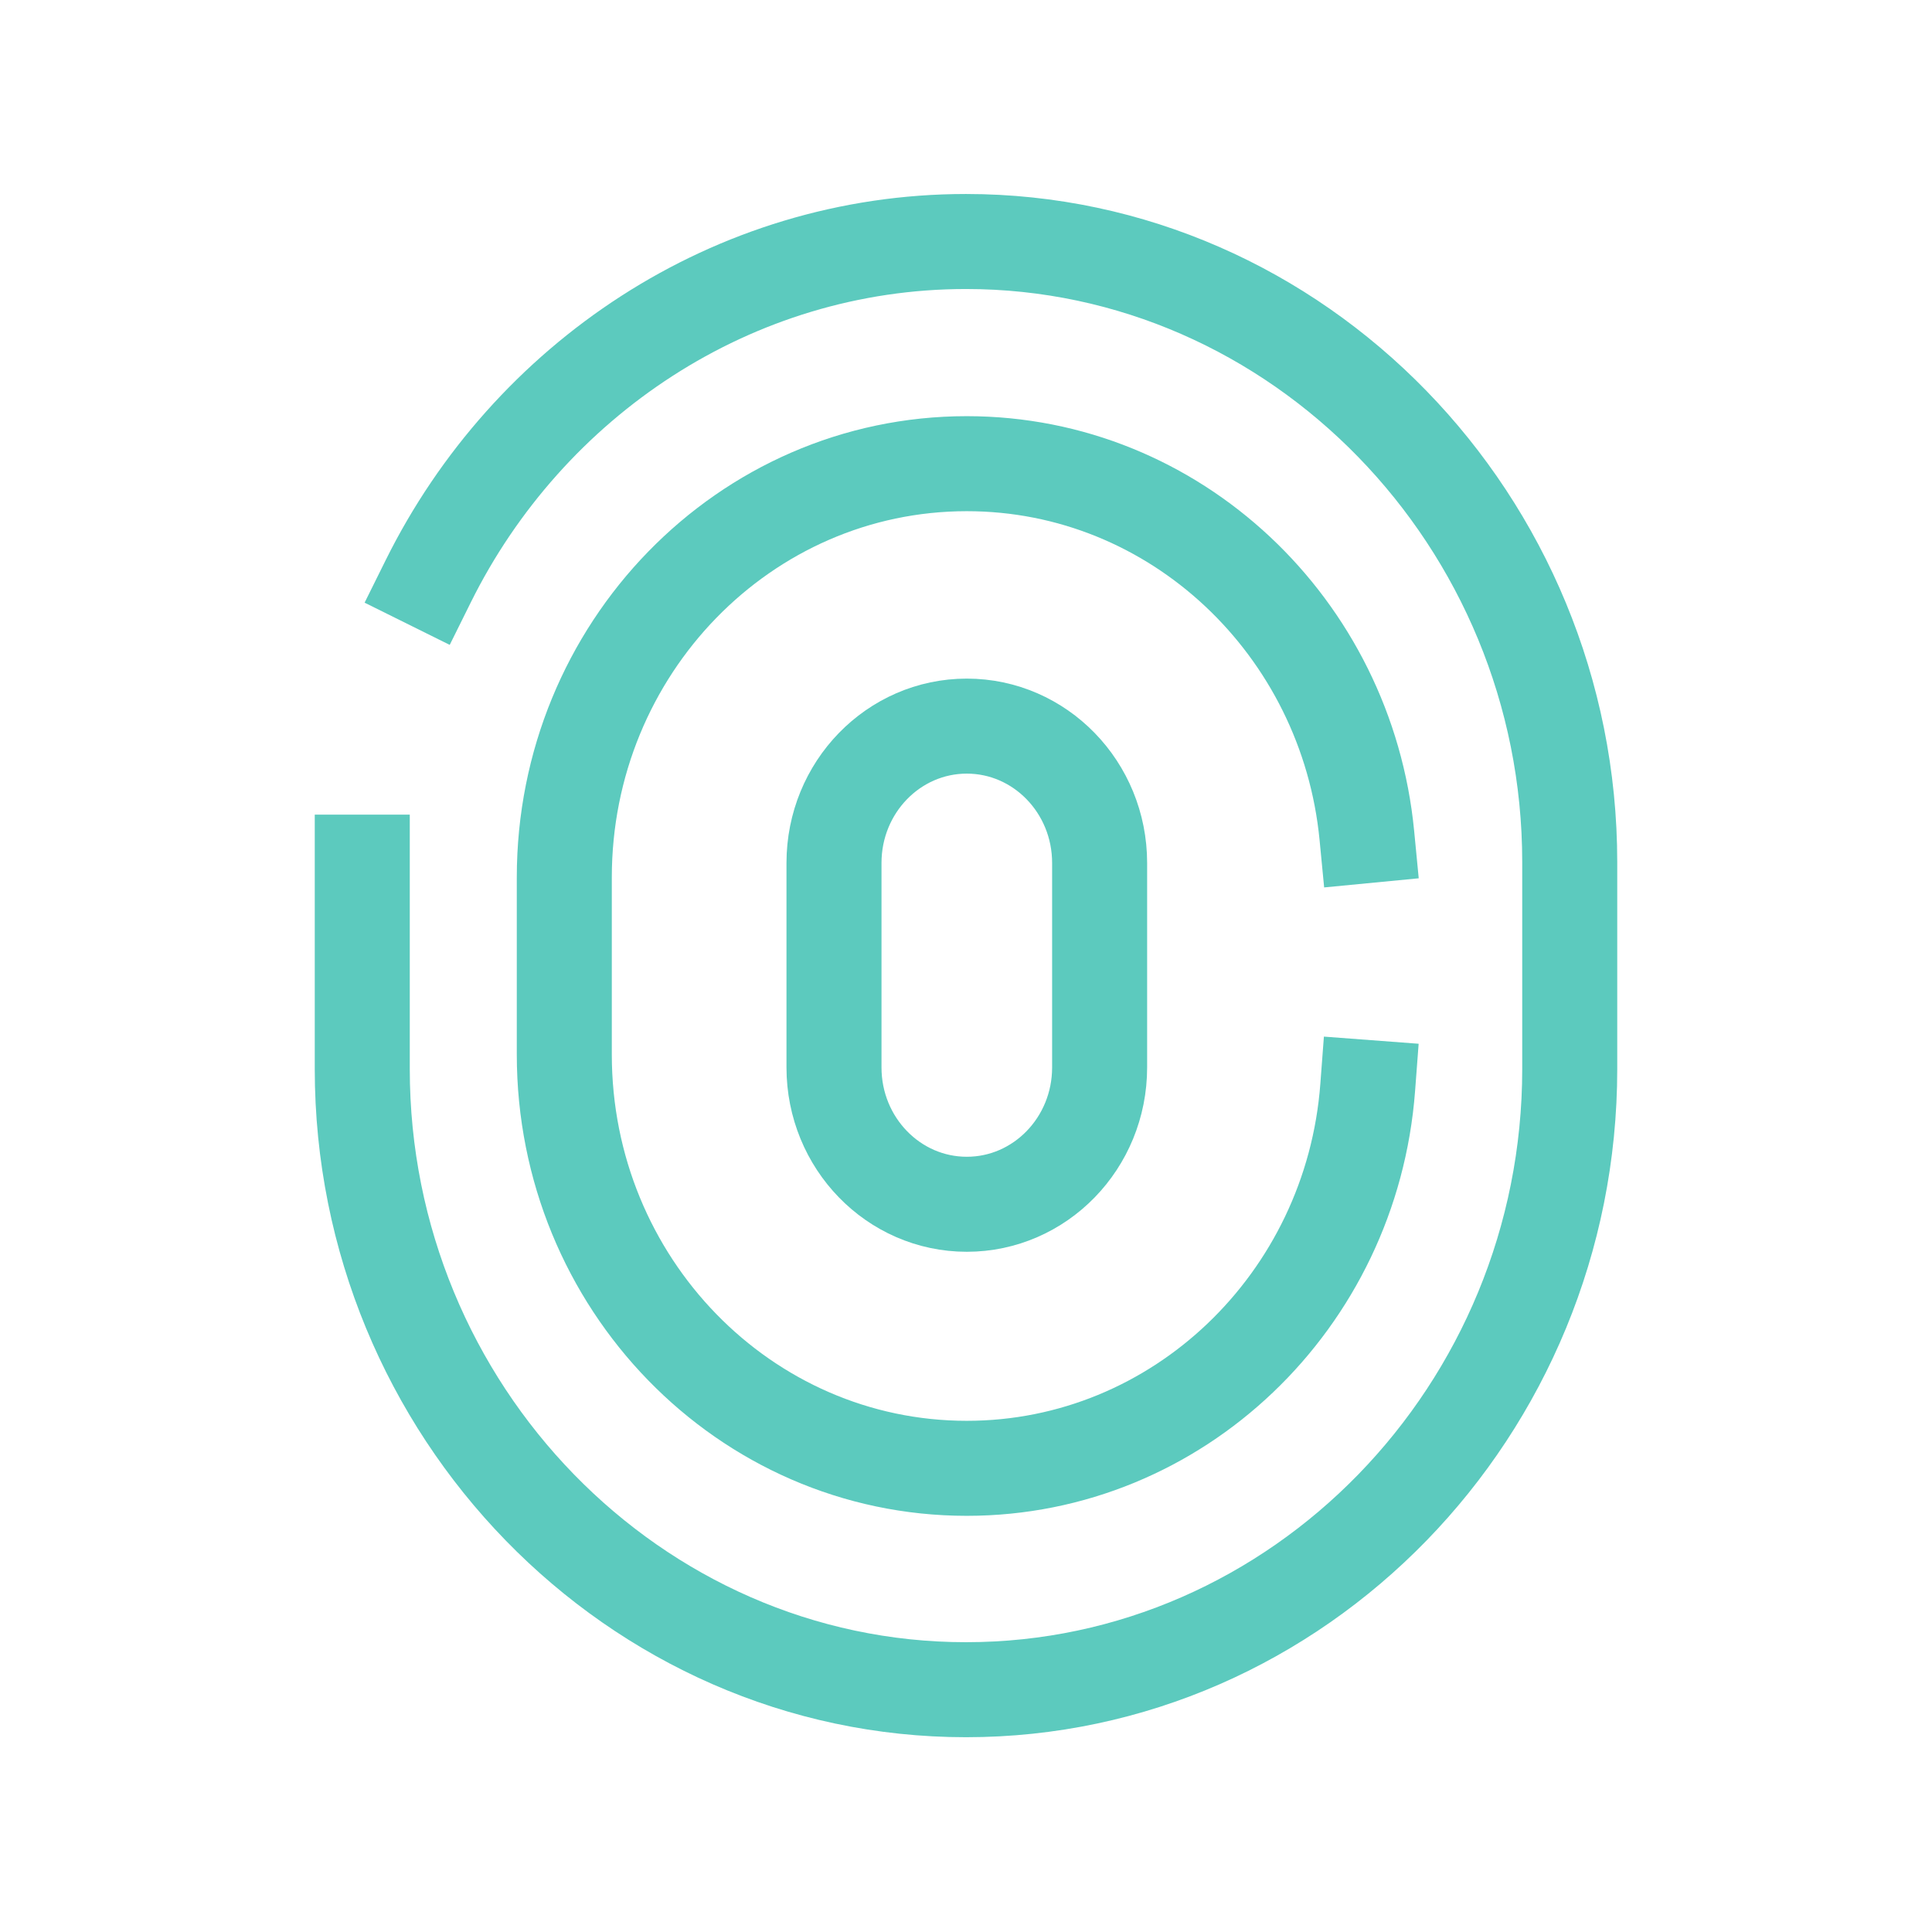 <svg width="61" height="61" viewBox="0 0 61 61" fill="none" xmlns="http://www.w3.org/2000/svg">
<g clip-path="url(#clip0_2474_5937)">
<path d="M30.525 38.023C28.212 38.023 26.332 36.092 26.332 33.702V27.247C26.332 24.857 28.212 22.926 30.525 22.926C32.838 22.926 34.719 24.857 34.719 27.247V33.702C34.719 36.092 32.838 38.023 30.525 38.023Z" stroke="#5CCABE" stroke-width="3" stroke-linecap="round"/>
<path d="M43.183 34.338C42.675 41.073 37.185 46.36 30.525 46.36C23.51 46.36 17.817 40.514 17.817 33.295V27.704C17.817 20.485 23.51 14.64 30.525 14.64C37.108 14.64 42.522 19.799 43.157 26.382" stroke="#5CCABE" stroke-width="3" stroke-linecap="square"/>
<path d="M13.522 18.351C16.673 11.997 23.129 7.625 30.5 7.625C40.972 7.625 49.562 16.445 49.562 27.221V33.753C49.562 44.53 40.997 53.35 30.5 53.35C20.028 53.35 11.438 44.53 11.438 33.753V27.221" stroke="#5CCABE" stroke-width="3" stroke-linecap="square"/>
</g>
<defs>
<clipPath id="clip0_2474_5937">
<rect width="61" height="61" fill="white"/>
</clipPath>
</defs>
</svg>
